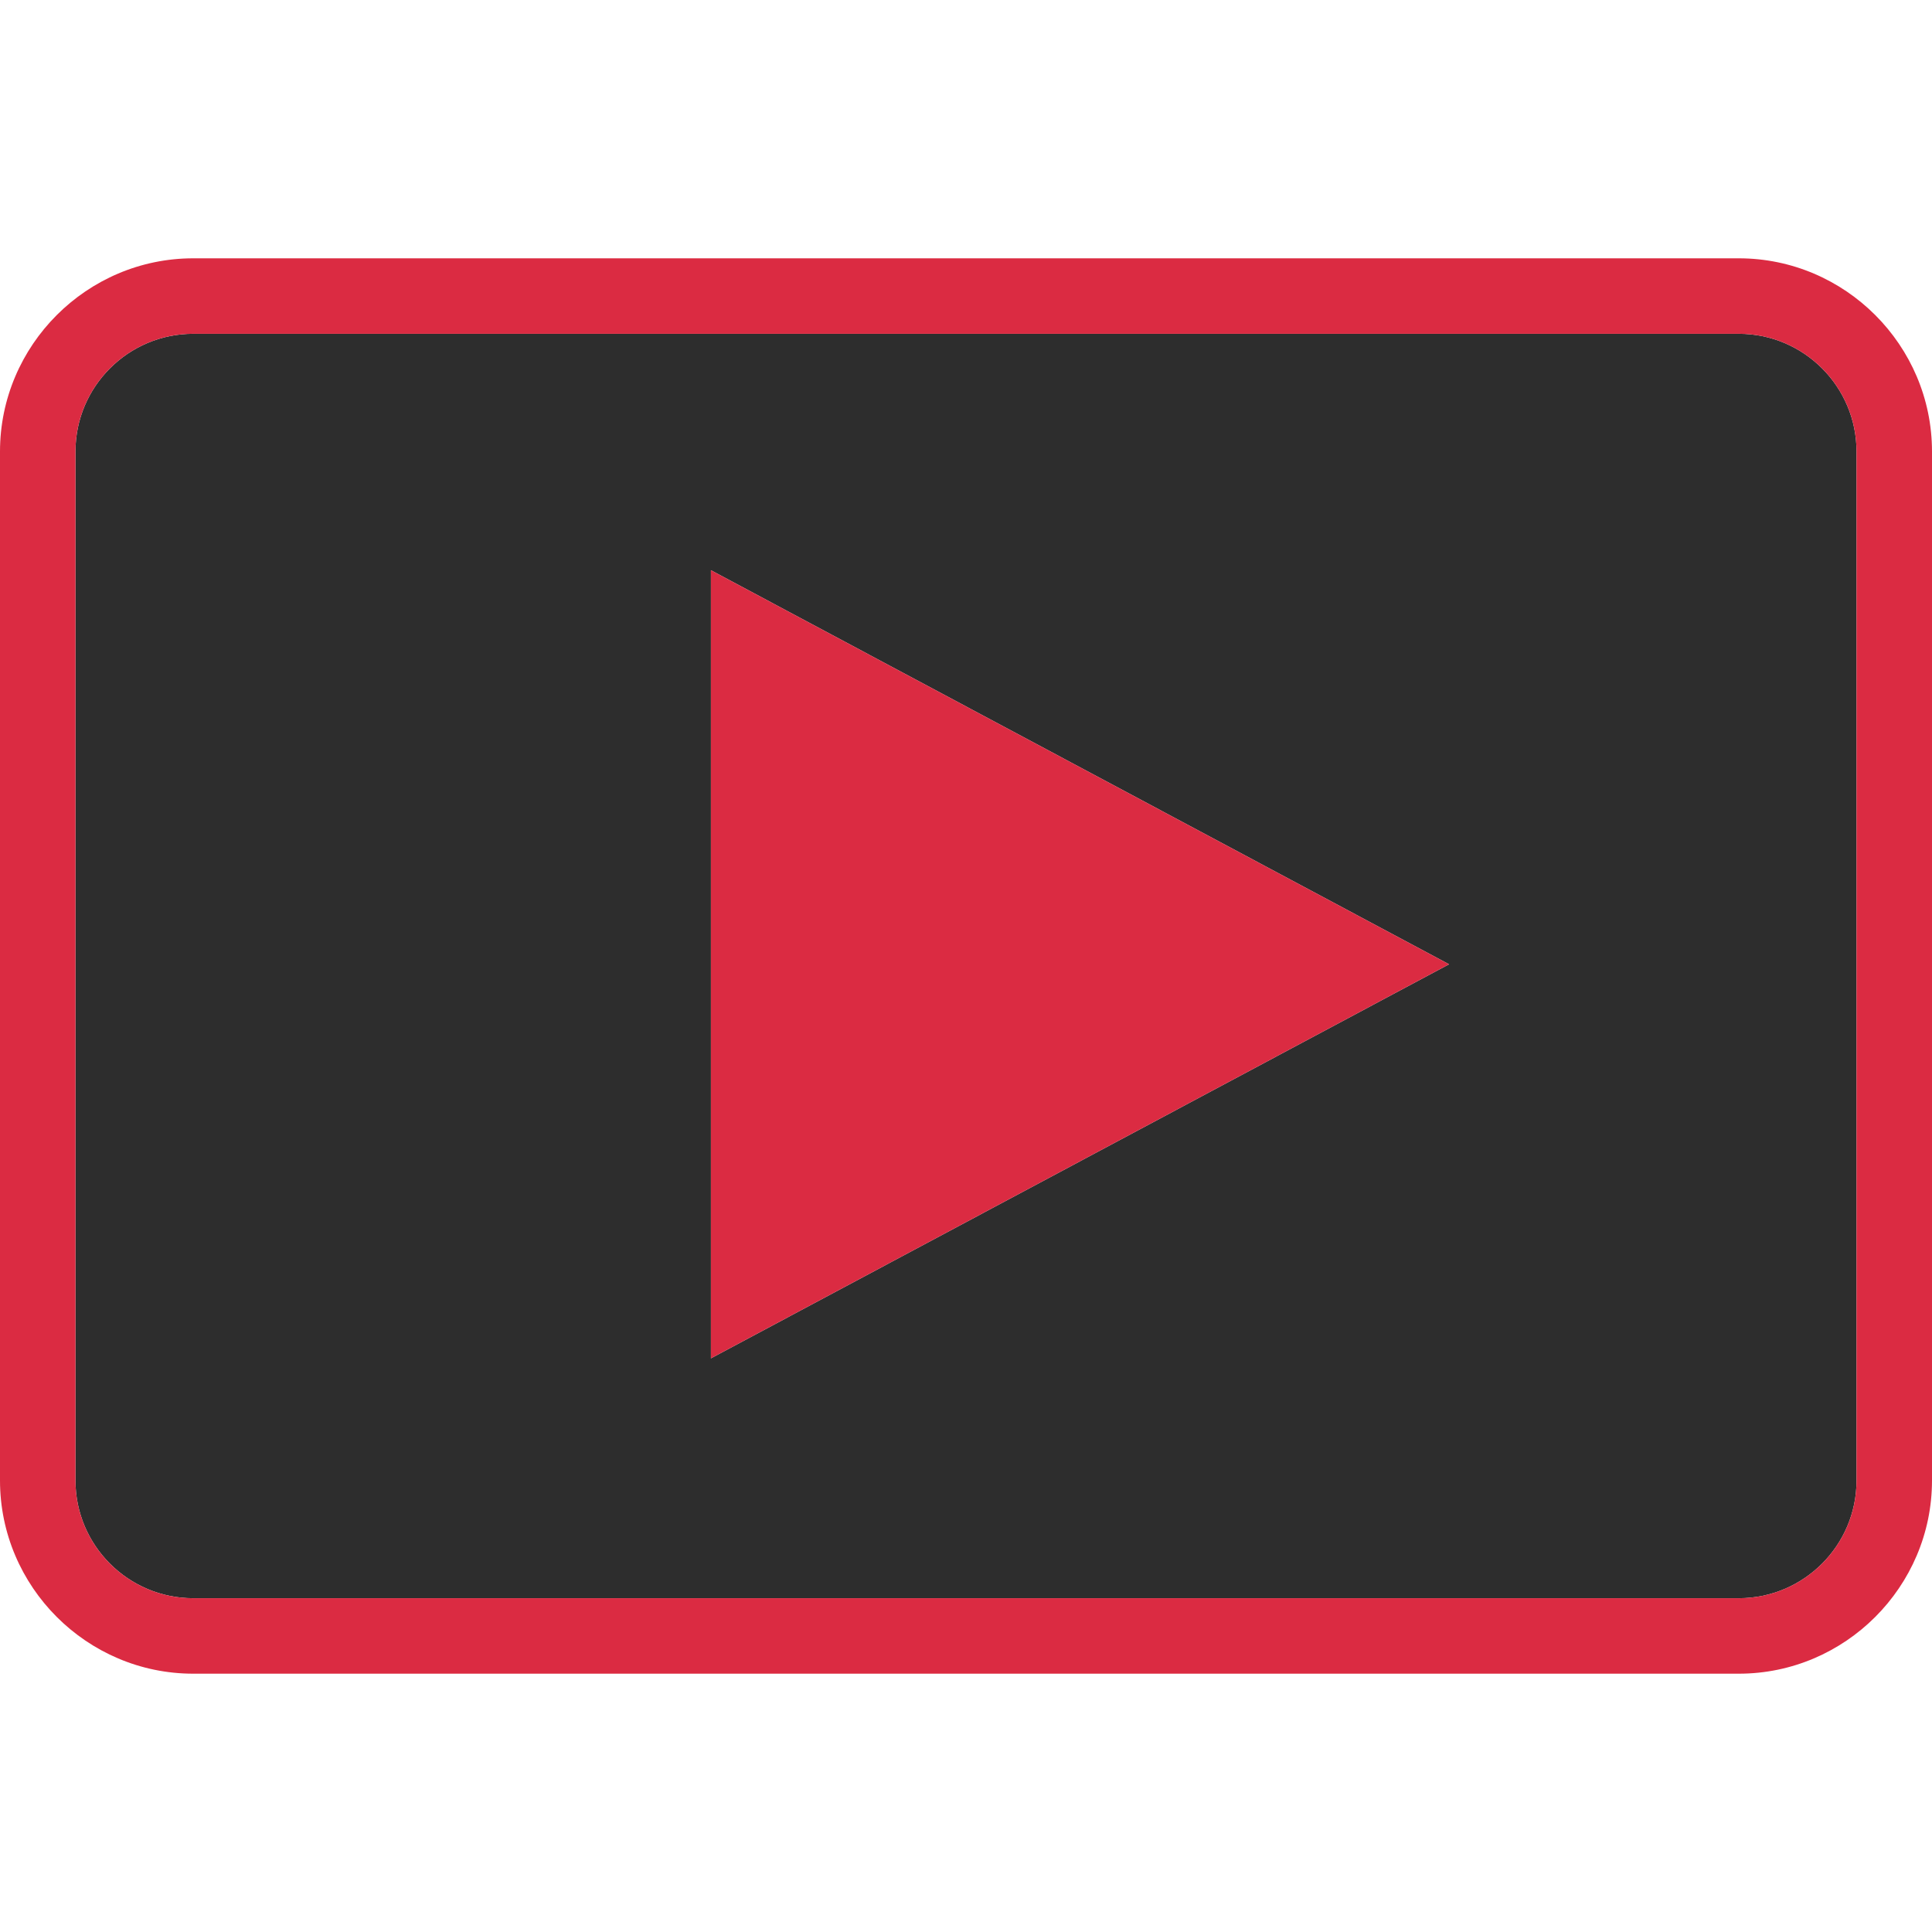 <!DOCTYPE svg PUBLIC "-//W3C//DTD SVG 1.1//EN" "http://www.w3.org/Graphics/SVG/1.1/DTD/svg11.dtd">
<!-- Uploaded to: SVG Repo, www.svgrepo.com, Transformed by: SVG Repo Mixer Tools -->
<svg height="77px" width="77px" version="1.1" id="Layer_1" xmlns="http://www.w3.org/2000/svg" xmlns:xlink="http://www.w3.org/1999/xlink" viewBox="0 0 512 512" xml:space="preserve" fill="#000000">
<g id="SVGRepo_bgCarrier" stroke-width="0"/>
<g id="SVGRepo_tracerCarrier" stroke-linecap="round" stroke-linejoin="round"/>
<g id="SVGRepo_iconCarrier"> <path style="fill:#2D2D2D;" d="M460.8,88.456H51.2c-17.2,0-31.2,14-31.2,31.2v272.688c0,17.2,14,31.2,31.2,31.2h409.6 c17.2,0,31.2-14,31.2-31.2V119.656C492,102.448,478,88.456,460.8,88.456z M188.4,359.976V151.112l195.616,104.432L188.4,359.976z"/> <g> <path style="fill:#DB2B42;" d="M460.8,68.456H51.2c-28.16,0-51.2,23.04-51.2,51.2v272.688c0,28.16,23.04,51.2,51.2,51.2h409.6 c28.16,0,51.2-23.04,51.2-51.2V119.656C512,91.496,488.96,68.456,460.8,68.456z M492,392.344c0,17.2-14,31.2-31.2,31.2H51.2 c-17.2,0-31.2-14-31.2-31.2V119.656c0-17.2,14-31.2,31.2-31.2h409.6c17.2,0,31.2,14,31.2,31.2V392.344z"/> <polygon style="fill:#DB2B42;" points="188.4,359.976 384.016,255.544 188.4,151.112 "/> </g> </g>
</svg>